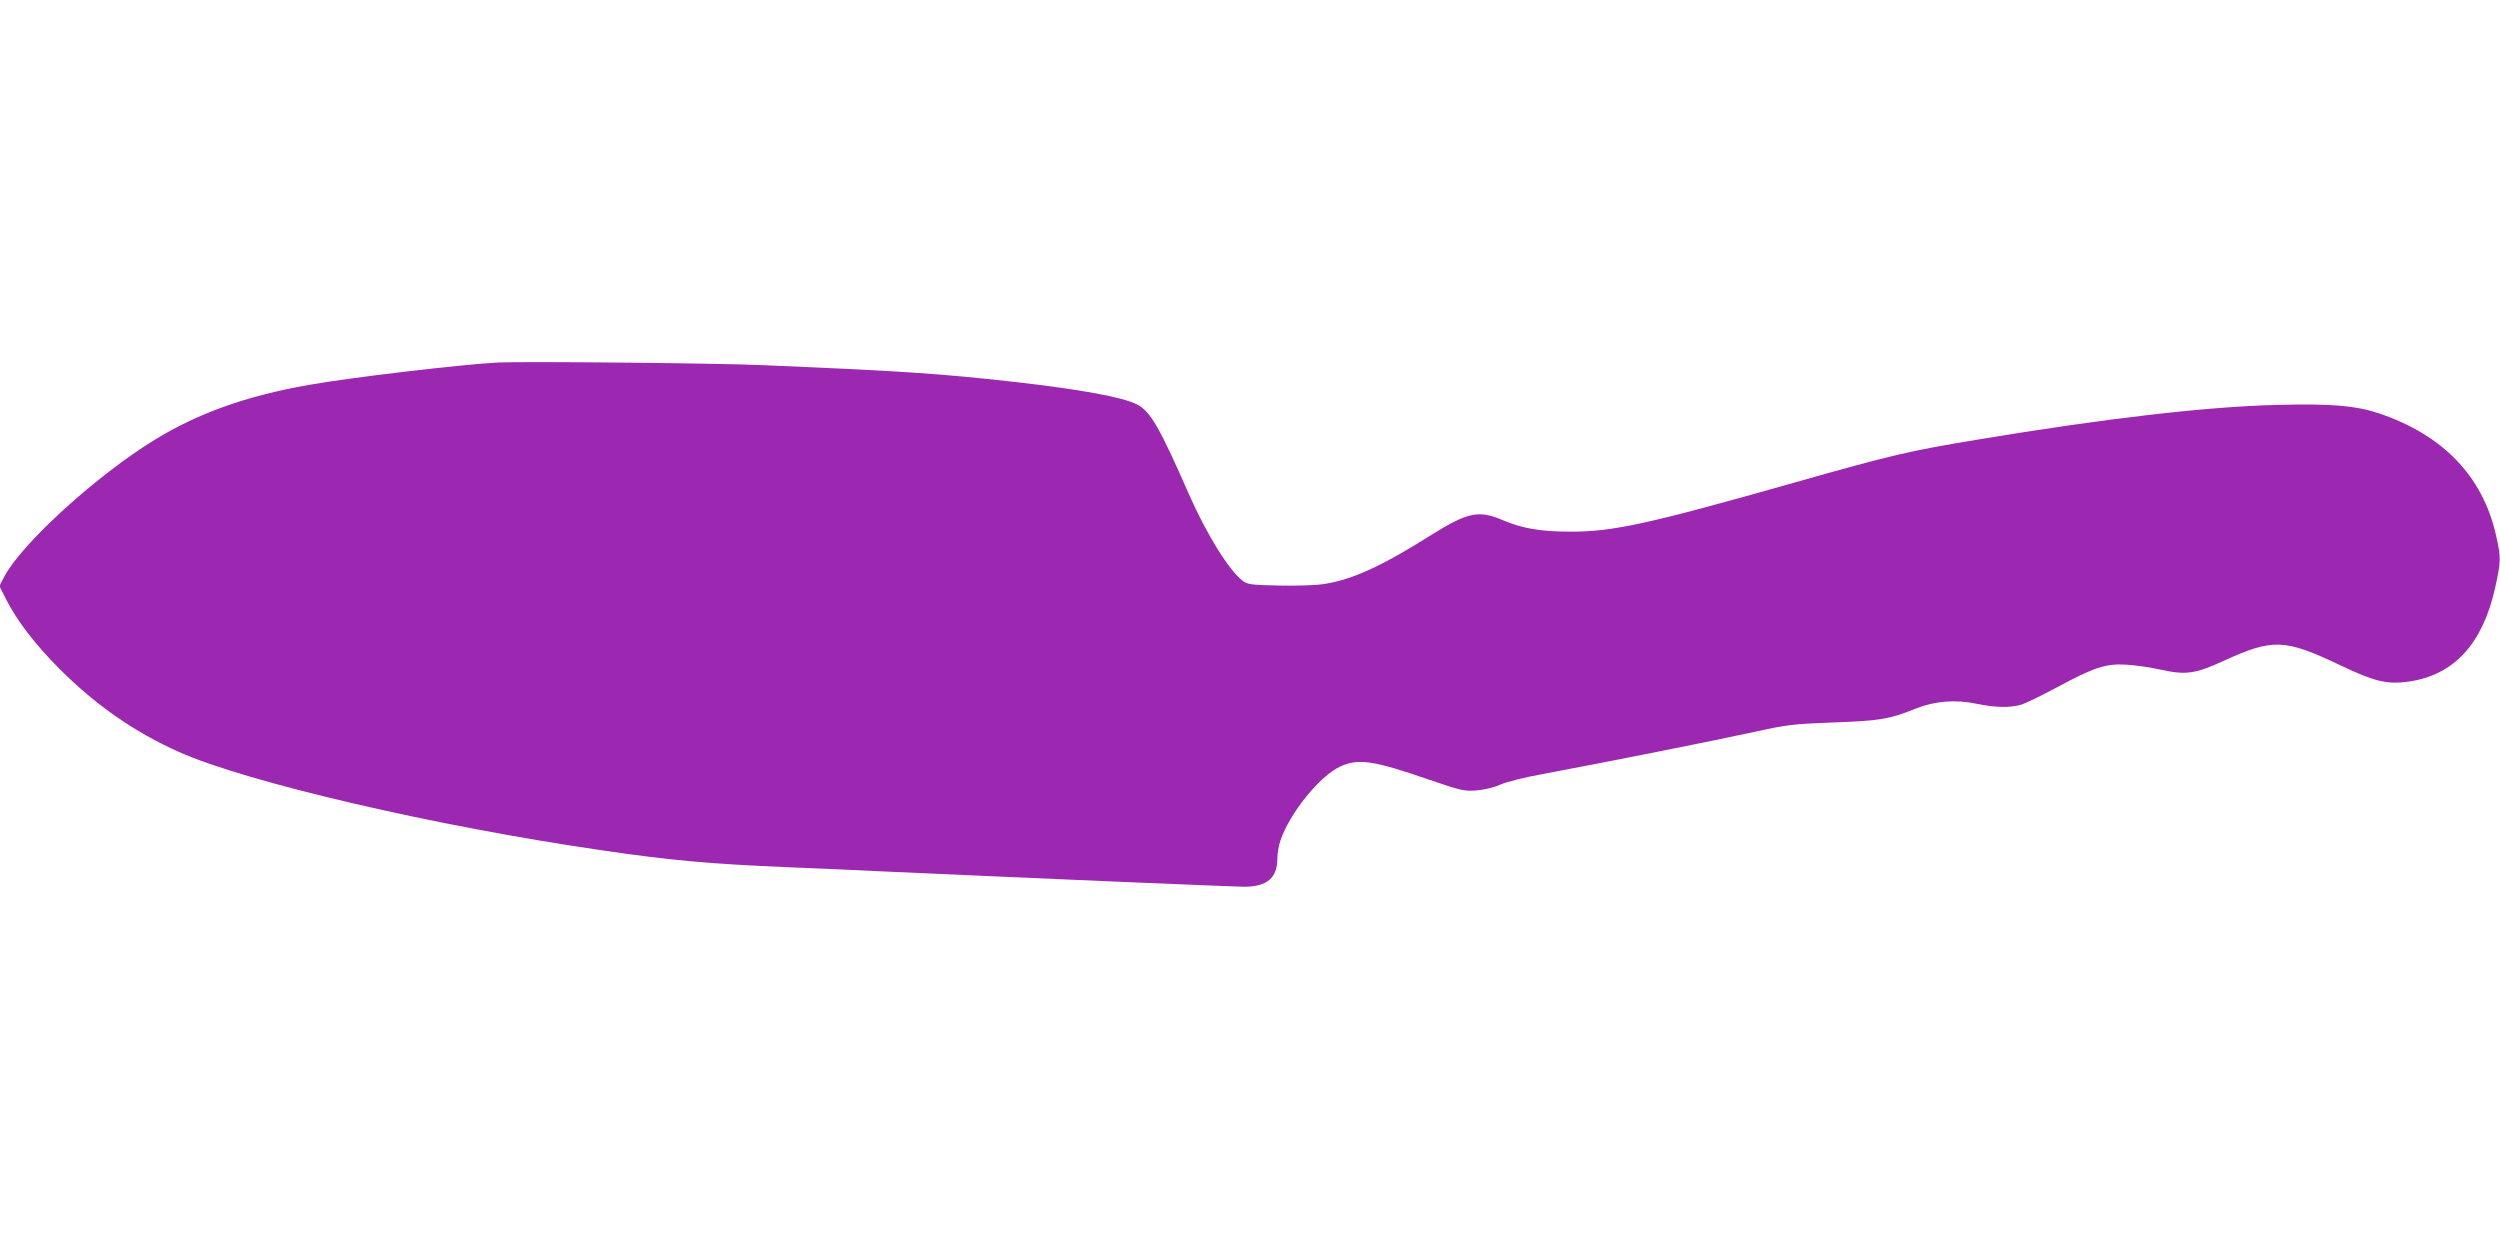 <?xml version="1.0" standalone="no"?>
<!DOCTYPE svg PUBLIC "-//W3C//DTD SVG 20010904//EN"
 "http://www.w3.org/TR/2001/REC-SVG-20010904/DTD/svg10.dtd">
<svg version="1.0" xmlns="http://www.w3.org/2000/svg"
 width="1280pt" height="640pt" viewBox="0 0 1280 640"
 preserveAspectRatio="xMidYMid meet">
<g transform="translate(0,640) scale(0.1,-0.1)"
fill="#9c27b0" stroke="none">
<path d="M2550 4544 c-177 -9 -760 -77 -970 -115 -318 -56 -564 -144 -785
-279 -300 -183 -686 -535 -774 -704 l-24 -47 33 -65 c55 -110 150 -234 275
-359 185 -185 383 -323 611 -425 351 -156 1313 -380 2169 -504 347 -51 545
-69 945 -86 129 -5 334 -14 455 -20 864 -39 1826 -80 1887 -80 115 0 168 46
168 144 0 25 7 67 16 93 47 139 200 329 305 378 93 43 170 32 453 -66 167 -57
184 -61 245 -56 39 3 89 15 121 29 32 15 129 39 230 57 310 58 878 171 1069
213 173 38 201 41 406 49 237 8 291 17 421 70 100 40 205 49 318 25 91 -19
165 -20 221 -5 22 6 105 46 185 89 191 103 251 123 355 117 44 -2 125 -14 180
-26 125 -28 176 -21 319 45 253 116 314 113 596 -21 177 -85 242 -100 351 -85
233 33 380 193 444 480 30 137 31 154 4 272 -68 300 -272 512 -600 622 -117
39 -241 50 -514 43 -359 -8 -885 -69 -1535 -177 -356 -59 -439 -78 -943 -221
-748 -212 -931 -252 -1147 -251 -150 0 -245 16 -344 58 -125 54 -181 42 -371
-77 -251 -158 -399 -226 -545 -249 -43 -7 -141 -10 -232 -8 -140 3 -160 5
-185 24 -69 51 -185 238 -275 442 -151 345 -199 427 -266 461 -74 38 -289 77
-632 116 -386 43 -567 55 -1275 85 -237 11 -1231 20 -1365 14z"/>
</g>
</svg>
